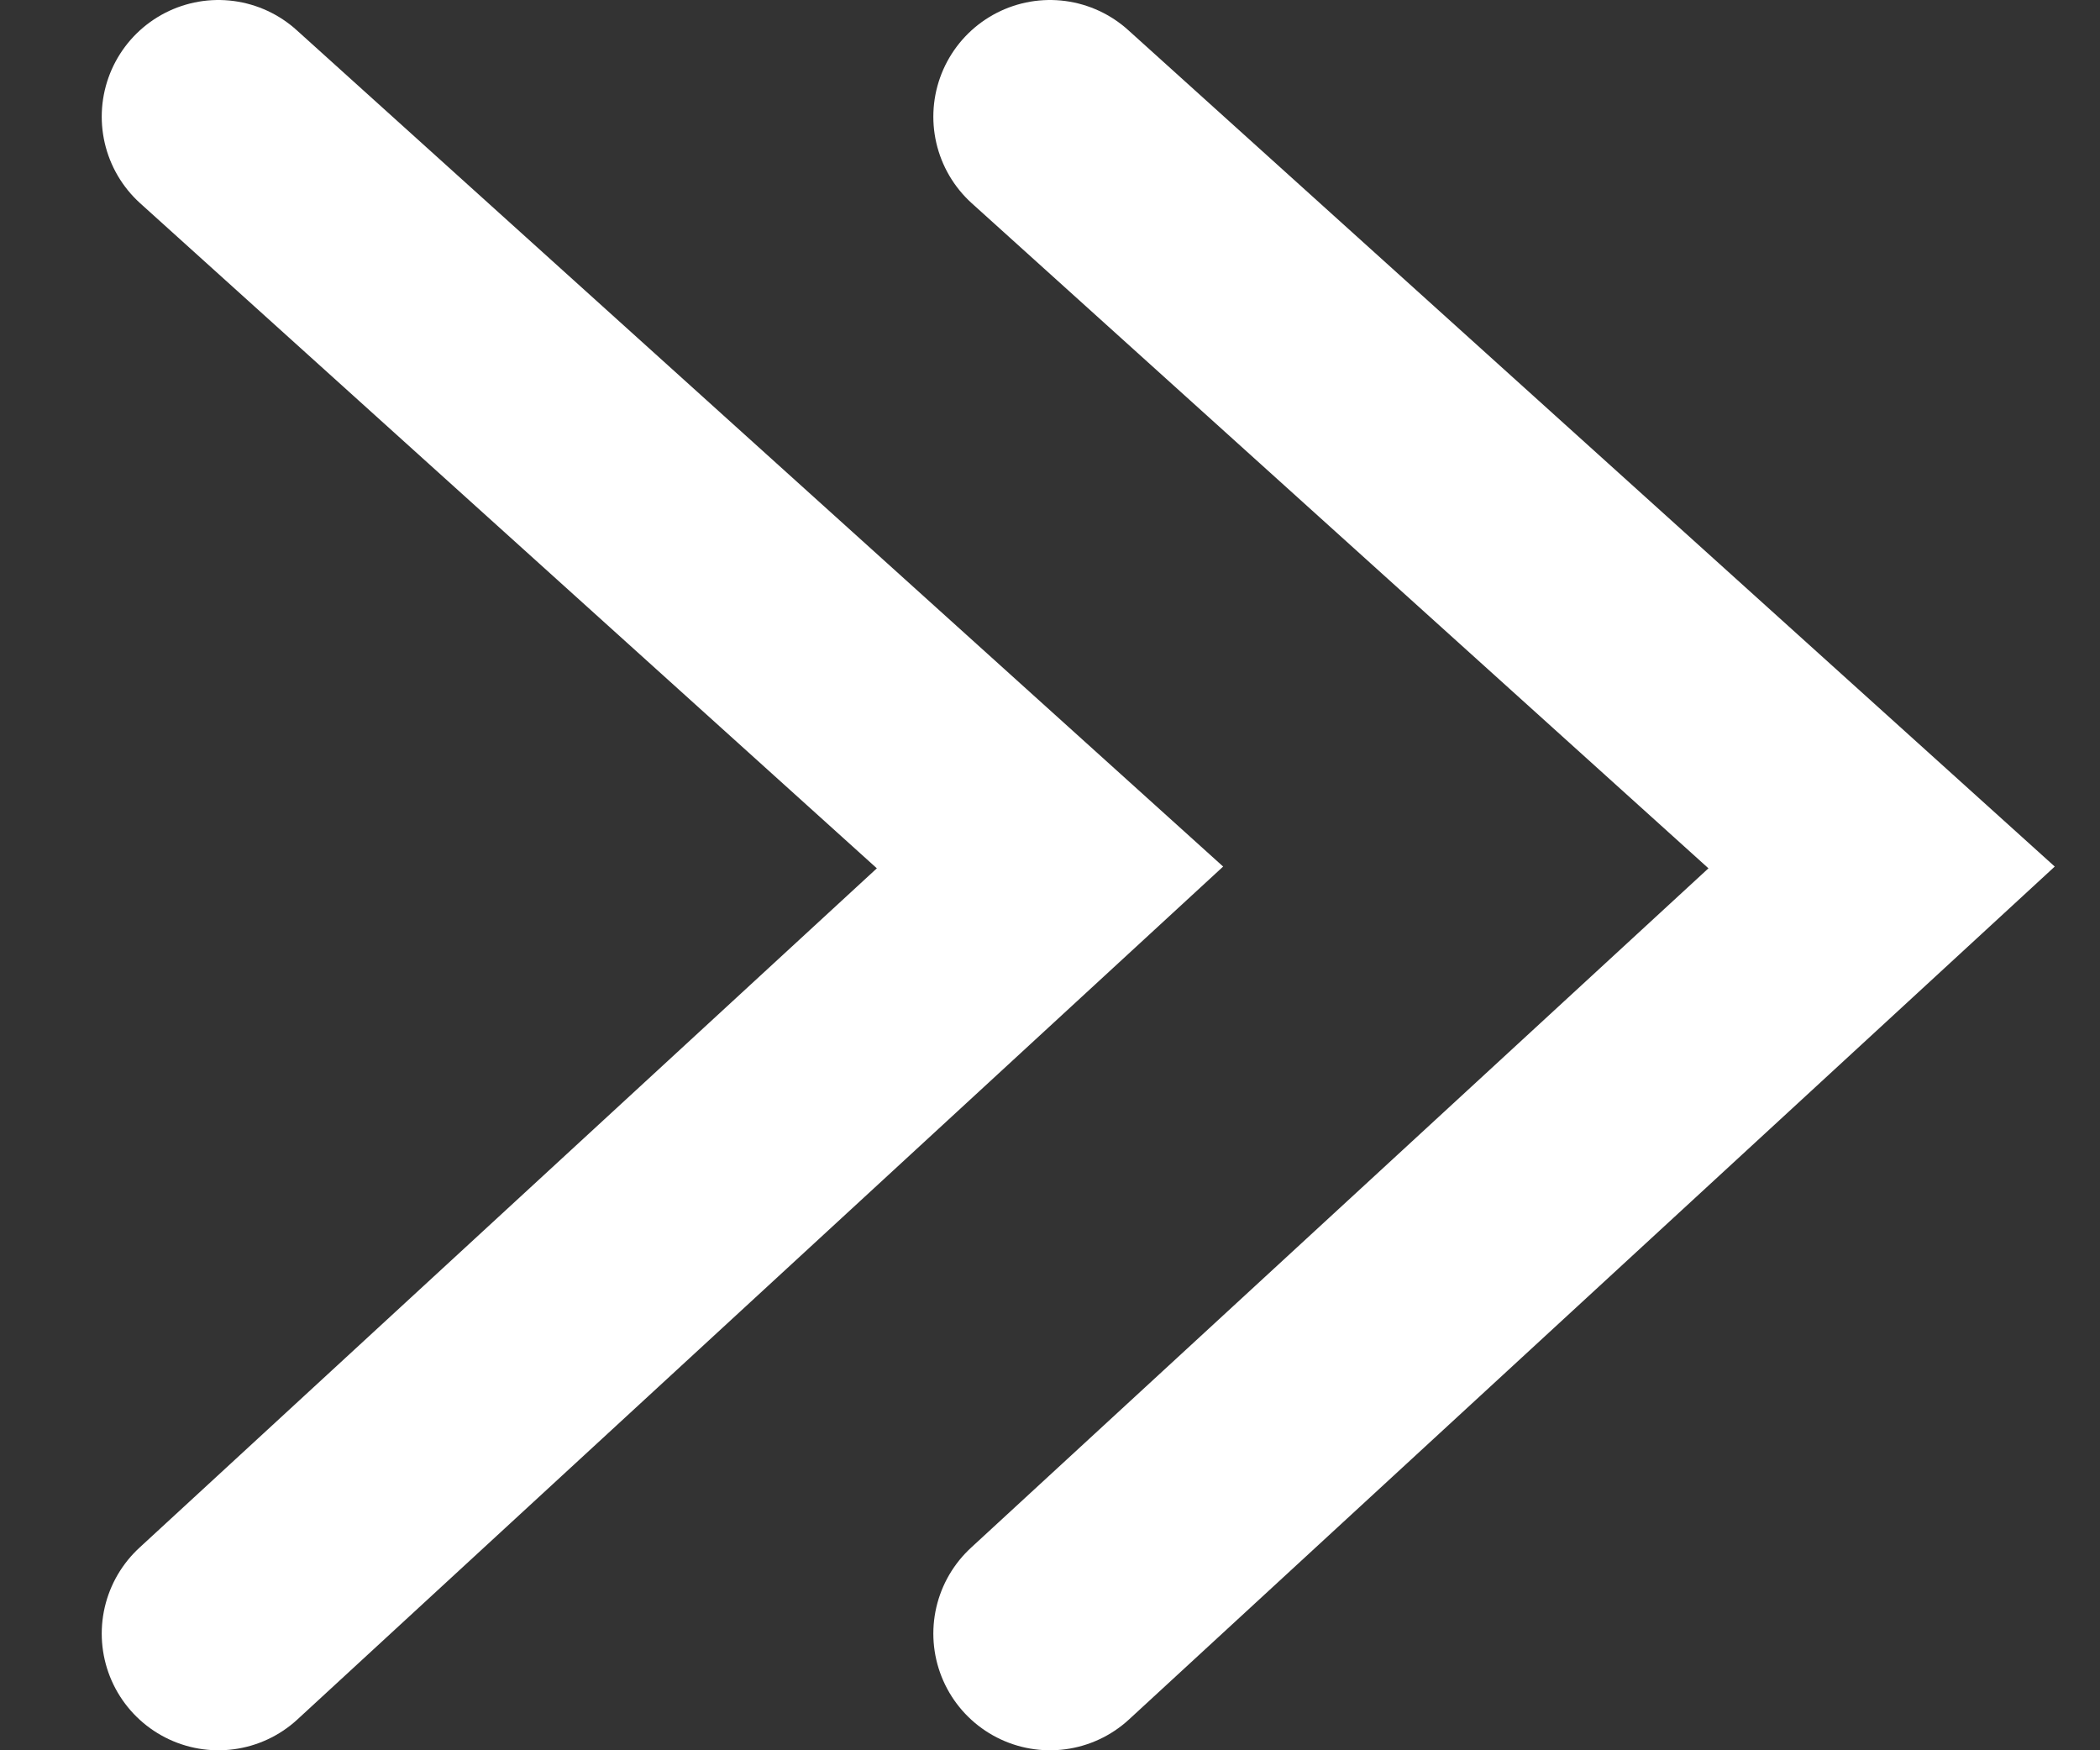 <svg width="18" height="15" viewBox="0 0 18 15" fill="none" xmlns="http://www.w3.org/2000/svg">
<rect x="0" y="0" width="18" height="15" fill="#333333" stroke="none"/>
<path d="M1.872 1L9 7.434L1.872 14" stroke="white" stroke-width="2" stroke-linecap="round"/>
<path d="M9 1L16.128 7.434L9 14" stroke="white" stroke-width="2" stroke-linecap="round"/>
</svg>
